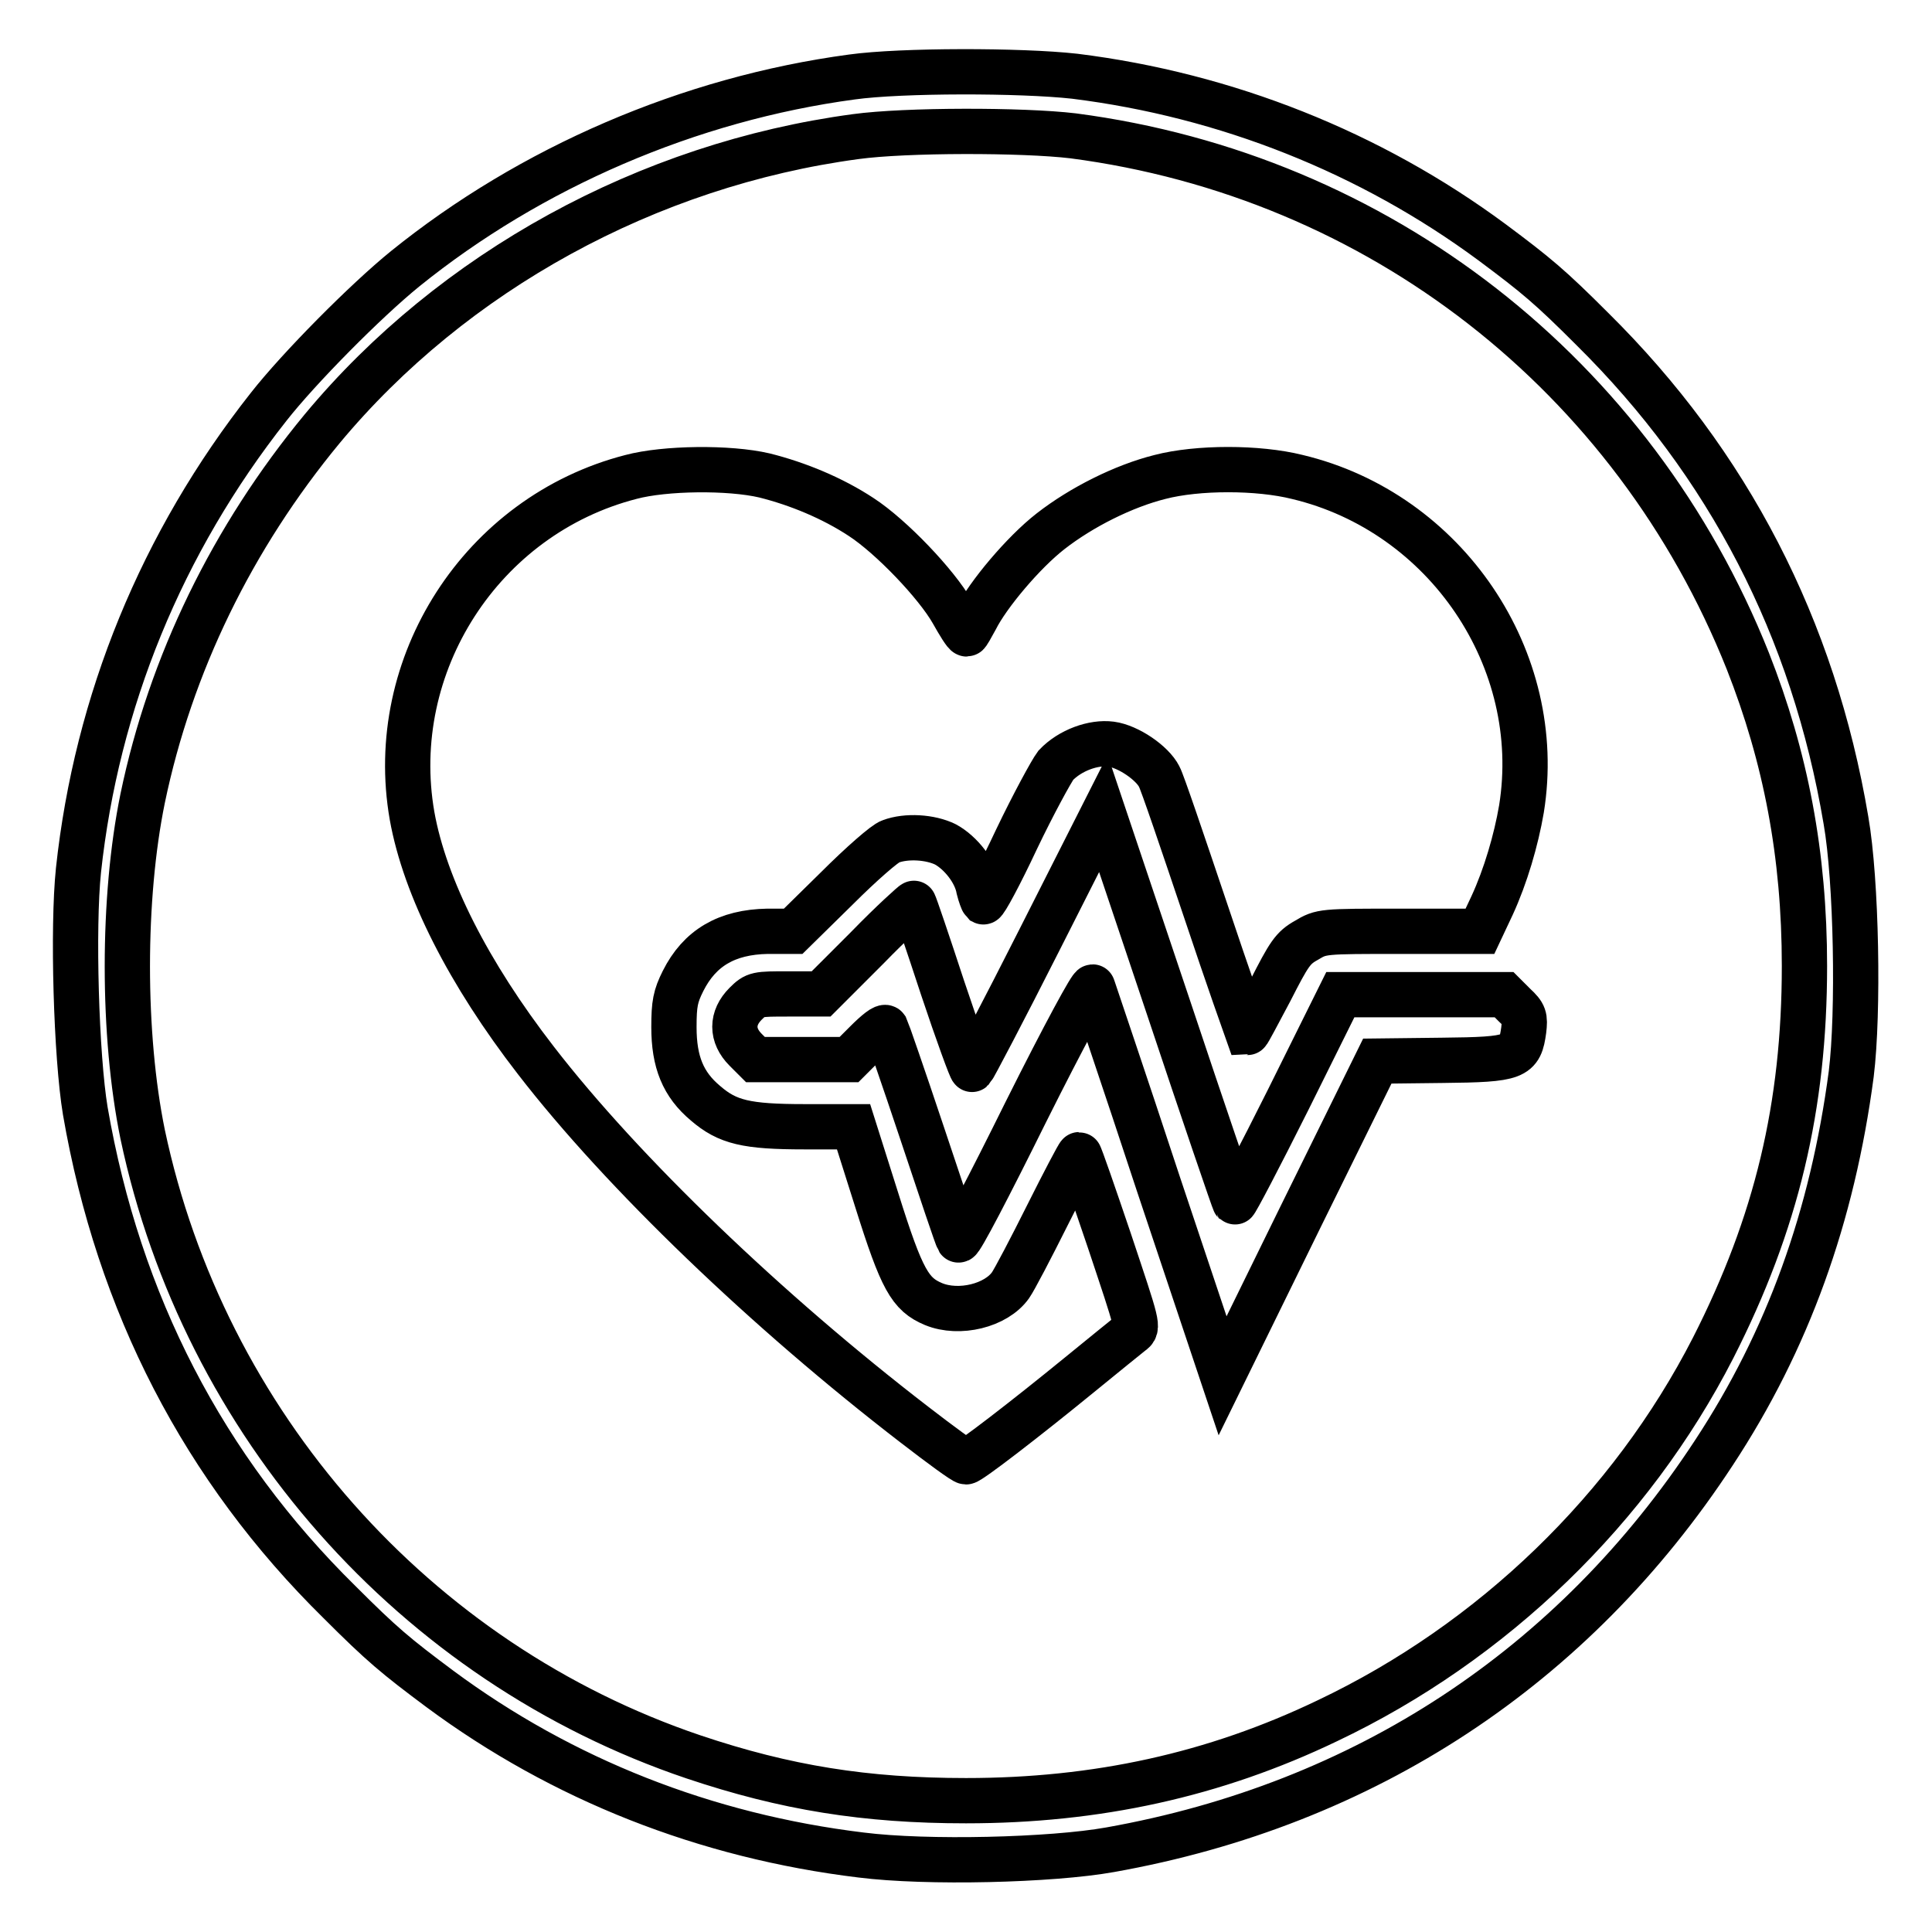 <?xml version="1.0" encoding="utf-8"?>
<!-- Svg Vector Icons : http://www.onlinewebfonts.com/icon -->
<!DOCTYPE svg PUBLIC "-//W3C//DTD SVG 1.1//EN" "http://www.w3.org/Graphics/SVG/1.1/DTD/svg11.dtd">
<svg version="1.1" xmlns="http://www.w3.org/2000/svg" xmlns:xlink="http://www.w3.org/1999/xlink" x="0px" y="0px" viewBox="0 0 256 256" enable-background="new 0 0 256 256" xml:space="preserve">
<g><g><g><path stroke-width="6" fill-opacity="0" stroke="#000000"  d="M112.9,10.2c-21.6,2.9-42.6,12-59.2,25.4c-5.3,4.3-14.1,13.2-18.1,18.3c-14.2,18-22.8,39.1-25.2,61.4c-0.8,7.6-0.3,24.7,0.9,31.9c4.4,25.5,15.7,47.4,33.7,65.1c5.6,5.6,7.4,7.1,13.3,11.5c16.2,12,35.2,19.5,55.8,22c8.7,1.1,25.2,0.7,33-0.7c33.7-6,61.4-24.2,80-52.6c9.8-14.9,15.7-31.3,18.2-50.2c1-8.1,0.7-25.6-0.7-33.6C240.3,83.2,229,61.4,211,43.6c-5.6-5.6-7.4-7.1-13.3-11.5c-16.1-11.9-35.2-19.5-55.3-22C135.2,9.3,119.4,9.3,112.9,10.2z M142.2,18c40.5,5.3,74.3,31.7,89.4,69.6c5,12.7,7.5,25.6,7.5,40.4c0,18.6-3.7,34.1-12.1,50.6c-10.9,21.3-29.2,39-51.1,49.4c-15,7.2-30.6,10.6-47.9,10.6c-13.3,0-23.9-1.7-36.1-5.8c-37-12.5-64.9-44.2-73-82.5c-2.7-13.2-2.7-31.3,0-44.5c3.7-17.8,11.9-34.6,23.8-49C60,36,85.8,21.8,113.4,18.1C120,17.2,135.5,17.2,142.2,18z"/><path stroke-width="6" fill-opacity="0" stroke="#000000"  d="M83.6,63.2c-19.8,5.1-32.5,24.9-29,44.9c1.7,9.5,7.5,20.9,16.4,32.4c11.5,14.9,30.7,33.3,50.2,48.3c3.5,2.7,6.5,4.9,6.8,4.9c0.5,0,7.9-5.7,15-11.5c3.3-2.7,6.4-5.2,6.9-5.6c1-0.7,0.9-0.8-2.9-12.2c-2.1-6.2-3.9-11.4-4-11.4c-0.1,0-2,3.6-4.2,8c-2.2,4.4-4.4,8.6-4.9,9.3c-1.9,2.7-6.8,3.9-10.2,2.5c-3.1-1.3-4.2-3.2-7.5-13.7l-3.1-9.8h-6.5c-7.7,0-10.2-0.6-13.1-3.1c-3-2.5-4.2-5.5-4.2-10.1c0-3.1,0.2-4.1,1.2-6.1c2.2-4.4,5.8-6.5,11.2-6.6h3.4l5.8-5.7c3.2-3.2,6.4-6,7.1-6.2c2.1-0.8,5.3-0.6,7.3,0.4c2,1.1,4,3.6,4.4,5.9c0.2,0.8,0.5,1.6,0.6,1.7c0.2,0.1,2.2-3.6,4.4-8.3c2.2-4.6,4.6-9,5.2-9.8c1.9-2,5-3.1,7.3-2.8c2.3,0.3,5.5,2.5,6.4,4.3c0.4,0.7,3.1,8.7,6.1,17.6c3,9,5.6,16.3,5.6,16.3c0.1,0,1.4-2.5,3-5.5c2.5-4.9,3-5.7,4.8-6.7c2-1.2,2.1-1.2,12.5-1.2h10.5l1.6-3.4c1.8-3.9,3.2-8.7,3.9-12.8c3.2-19.8-10-39.3-29.7-44c-5.2-1.3-13.2-1.3-18.2,0c-4.8,1.2-10.4,4-14.5,7.2c-3.6,2.8-8.3,8.4-9.9,11.6c-0.6,1.1-1.1,2-1.2,2c-0.2,0-1-1.3-1.9-2.9c-2.1-3.7-8.1-10-12.1-12.6c-3.8-2.5-8.4-4.4-12.8-5.5C96.6,61.9,88.1,62,83.6,63.2z"/><path stroke-width="6" fill-opacity="0" stroke="#000000"  d="M137.7,124.6c-4.7,9.3-8.7,16.9-8.9,17.1c-0.1,0.1-1.9-4.8-3.9-10.8c-2-6.1-3.7-11.1-3.8-11.2c0-0.1-2.9,2.5-6.2,5.9l-6.1,6.1h-4.3c-4.2,0-4.4,0-5.7,1.3c-1.9,1.9-1.9,4.2,0,6.1l1.3,1.3h6.2h6.2l2.3-2.3c1.3-1.3,2.4-2.2,2.6-1.9c0.1,0.2,2.3,6.5,4.8,14s4.6,13.8,4.8,14.1s4.2-7.4,8.9-16.9c5.2-10.4,8.8-17,8.9-16.6c0.1,0.4,4.1,12.1,8.7,26.1l8.5,25.4l10.2-20.8l10.3-20.9l8.6-0.1c9.8-0.1,10.3-0.4,10.8-4c0.2-1.7,0.1-2.1-1.2-3.3l-1.4-1.4h-10.9h-10.8l-6.9,13.9c-3.8,7.6-7,13.7-7.1,13.6c-0.1-0.1-4.1-11.8-8.8-25.9l-8.6-25.6L137.7,124.6z"/></g></g></g>
</svg>